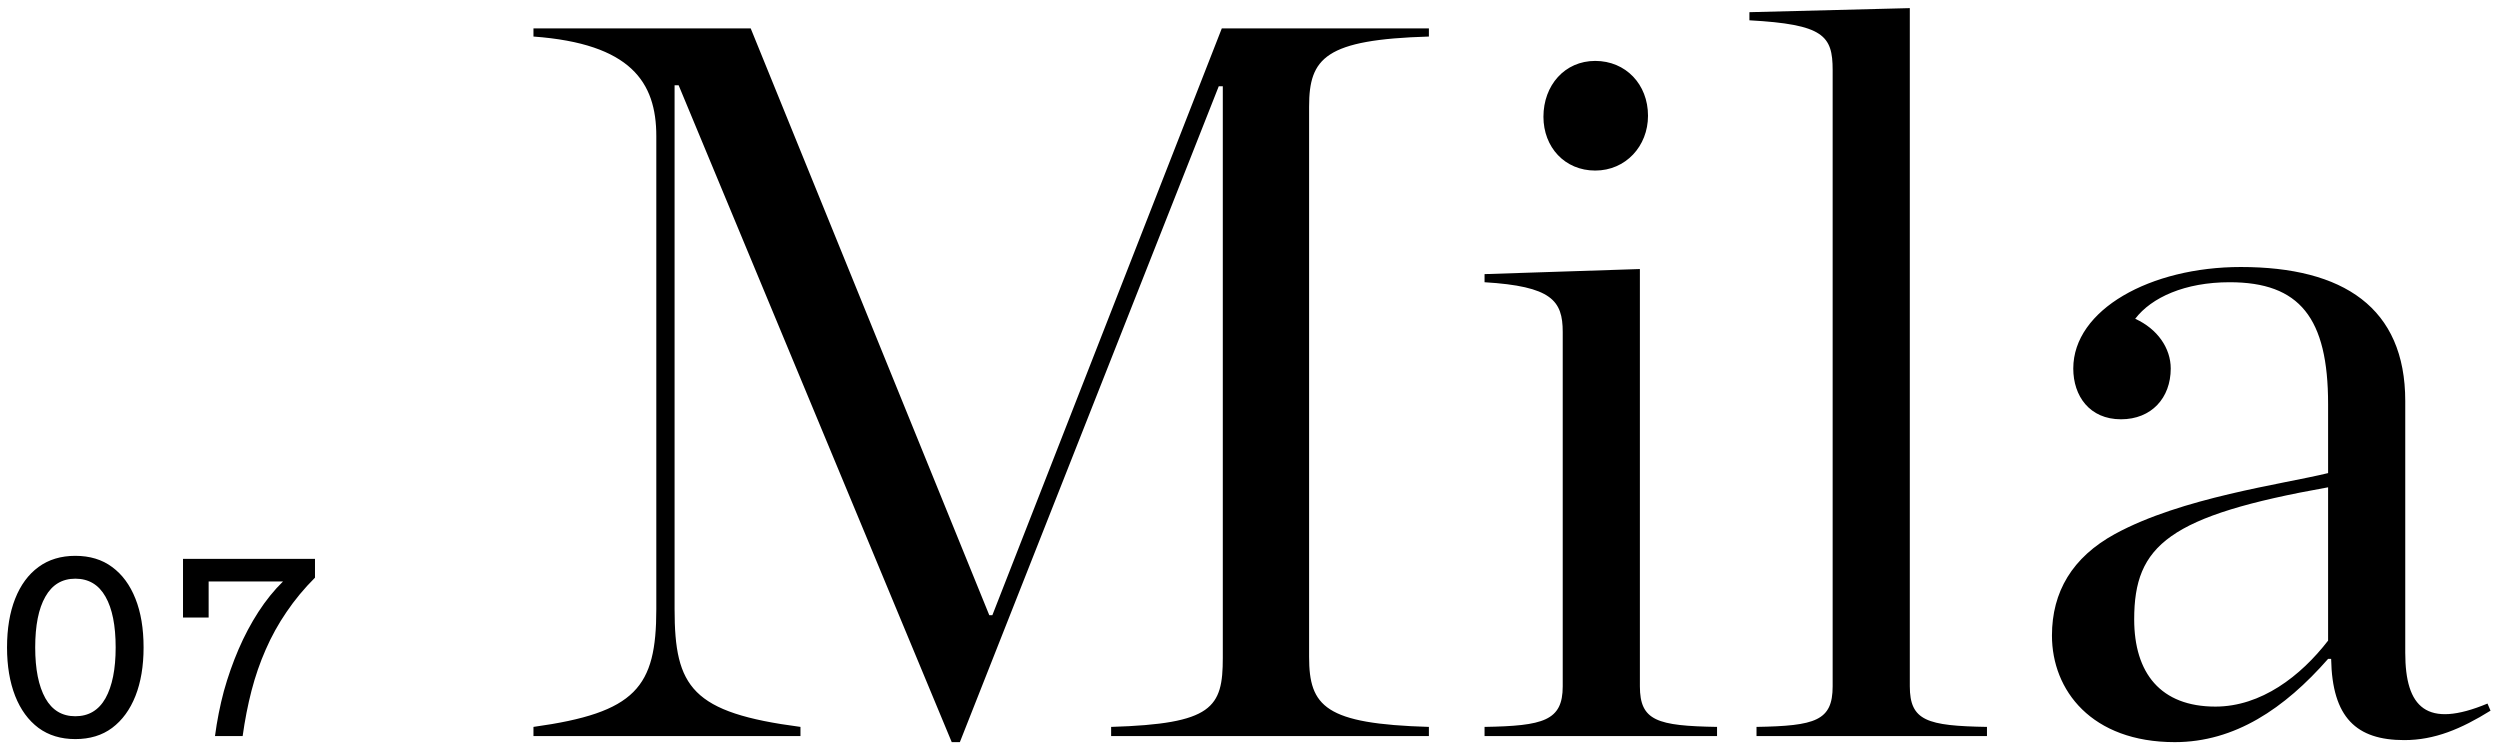 <svg width="197" height="59" viewBox="0 0 197 59" fill="none" xmlns="http://www.w3.org/2000/svg">
<path d="M5.934 58.24C4.8 58.24 3.834 57.947 3.034 57.36C2.234 56.76 1.62 55.92 1.194 54.84C0.767 53.747 0.554 52.473 0.554 51.02C0.554 49.54 0.767 48.26 1.194 47.18C1.62 46.1 2.234 45.267 3.034 44.68C3.834 44.093 4.8 43.8 5.934 43.8C7.08 43.8 8.047 44.093 8.834 44.68C9.634 45.267 10.247 46.1 10.674 47.18C11.1 48.247 11.314 49.527 11.314 51.02C11.314 52.487 11.1 53.76 10.674 54.84C10.247 55.92 9.634 56.76 8.834 57.36C8.047 57.947 7.08 58.24 5.934 58.24ZM5.934 56.44C6.987 56.44 7.78 55.967 8.314 55.02C8.847 54.06 9.114 52.727 9.114 51.02C9.114 49.287 8.847 47.953 8.314 47.02C7.78 46.073 6.987 45.6 5.934 45.6C4.894 45.6 4.107 46.073 3.574 47.02C3.04 47.953 2.774 49.287 2.774 51.02C2.774 52.727 3.04 54.06 3.574 55.02C4.107 55.967 4.894 56.44 5.934 56.44ZM16.941 58C17.101 56.787 17.335 55.607 17.641 54.46C17.961 53.313 18.348 52.213 18.801 51.16C19.255 50.107 19.775 49.127 20.361 48.22C20.948 47.313 21.595 46.513 22.301 45.82H14.421V44.04H24.821V45.52C23.968 46.373 23.221 47.273 22.581 48.22C21.941 49.153 21.395 50.14 20.941 51.18C20.488 52.207 20.115 53.287 19.821 54.42C19.528 55.553 19.295 56.747 19.121 58H16.941ZM14.421 44.04H16.441V48.66H14.421V44.04ZM42.037 58V57.28C50.117 56.16 51.717 54.16 51.717 48V10.72C51.717 6.48 49.717 3.44 42.037 2.88V2.24H59.157L77.957 48.48H78.197L96.277 2.24H112.597V2.88C104.437 3.12 103.157 4.56 103.157 8.4V51.76C103.157 55.68 104.437 57.04 112.597 57.28V58H87.557V57.28C95.557 57.04 96.357 55.76 96.357 51.84V6.8H96.037L75.637 58.48H74.997L53.477 6.72H53.157V48C53.157 54.16 54.517 56.16 63.077 57.28V58H42.037ZM125.703 13.44C123.303 13.44 121.623 11.6 121.623 9.2C121.623 6.72 123.303 4.8 125.703 4.8C128.103 4.8 129.863 6.64 129.863 9.12C129.863 11.52 128.103 13.44 125.703 13.44ZM116.983 58V57.28C121.623 57.2 123.143 56.8 123.143 54.08V26.16C123.143 23.68 122.263 22.56 116.983 22.24V21.6L129.223 21.2V54.08C129.223 56.8 130.583 57.2 135.303 57.28V58H116.983ZM138.413 58V57.28C143.053 57.2 144.413 56.8 144.413 54.08V5.52C144.413 2.8 143.693 1.92 137.853 1.6V0.96L150.493 0.64V54.08C150.493 56.8 151.853 57.2 156.573 57.28V58H138.413ZM171.374 58.48C164.814 58.48 161.694 54.4 161.694 50.08C161.694 46.64 163.294 43.92 166.654 42.08C171.934 39.2 179.854 38.16 183.454 37.28V31.84C183.454 25.04 181.214 22.24 175.694 22.24C172.174 22.24 169.534 23.44 168.254 25.12C170.014 25.92 171.054 27.44 171.054 29.04C171.054 31.36 169.534 33.04 167.134 33.04C164.654 33.04 163.374 31.2 163.374 29.04C163.374 24.4 169.454 21.04 176.574 21.04C184.654 21.04 189.534 24.24 189.534 31.6V51.44C189.534 55.76 191.214 57.44 196.014 55.44L196.254 56C193.934 57.44 191.854 58.32 189.454 58.32C185.694 58.32 183.774 56.56 183.694 51.92H183.454C180.014 55.84 176.094 58.48 171.374 58.48ZM174.574 55.68C178.174 55.68 181.294 53.28 183.454 50.48V38.4C170.894 40.64 168.174 42.96 168.174 48.8C168.174 53.04 170.254 55.68 174.574 55.68Z" fill="black"/>
</svg>
